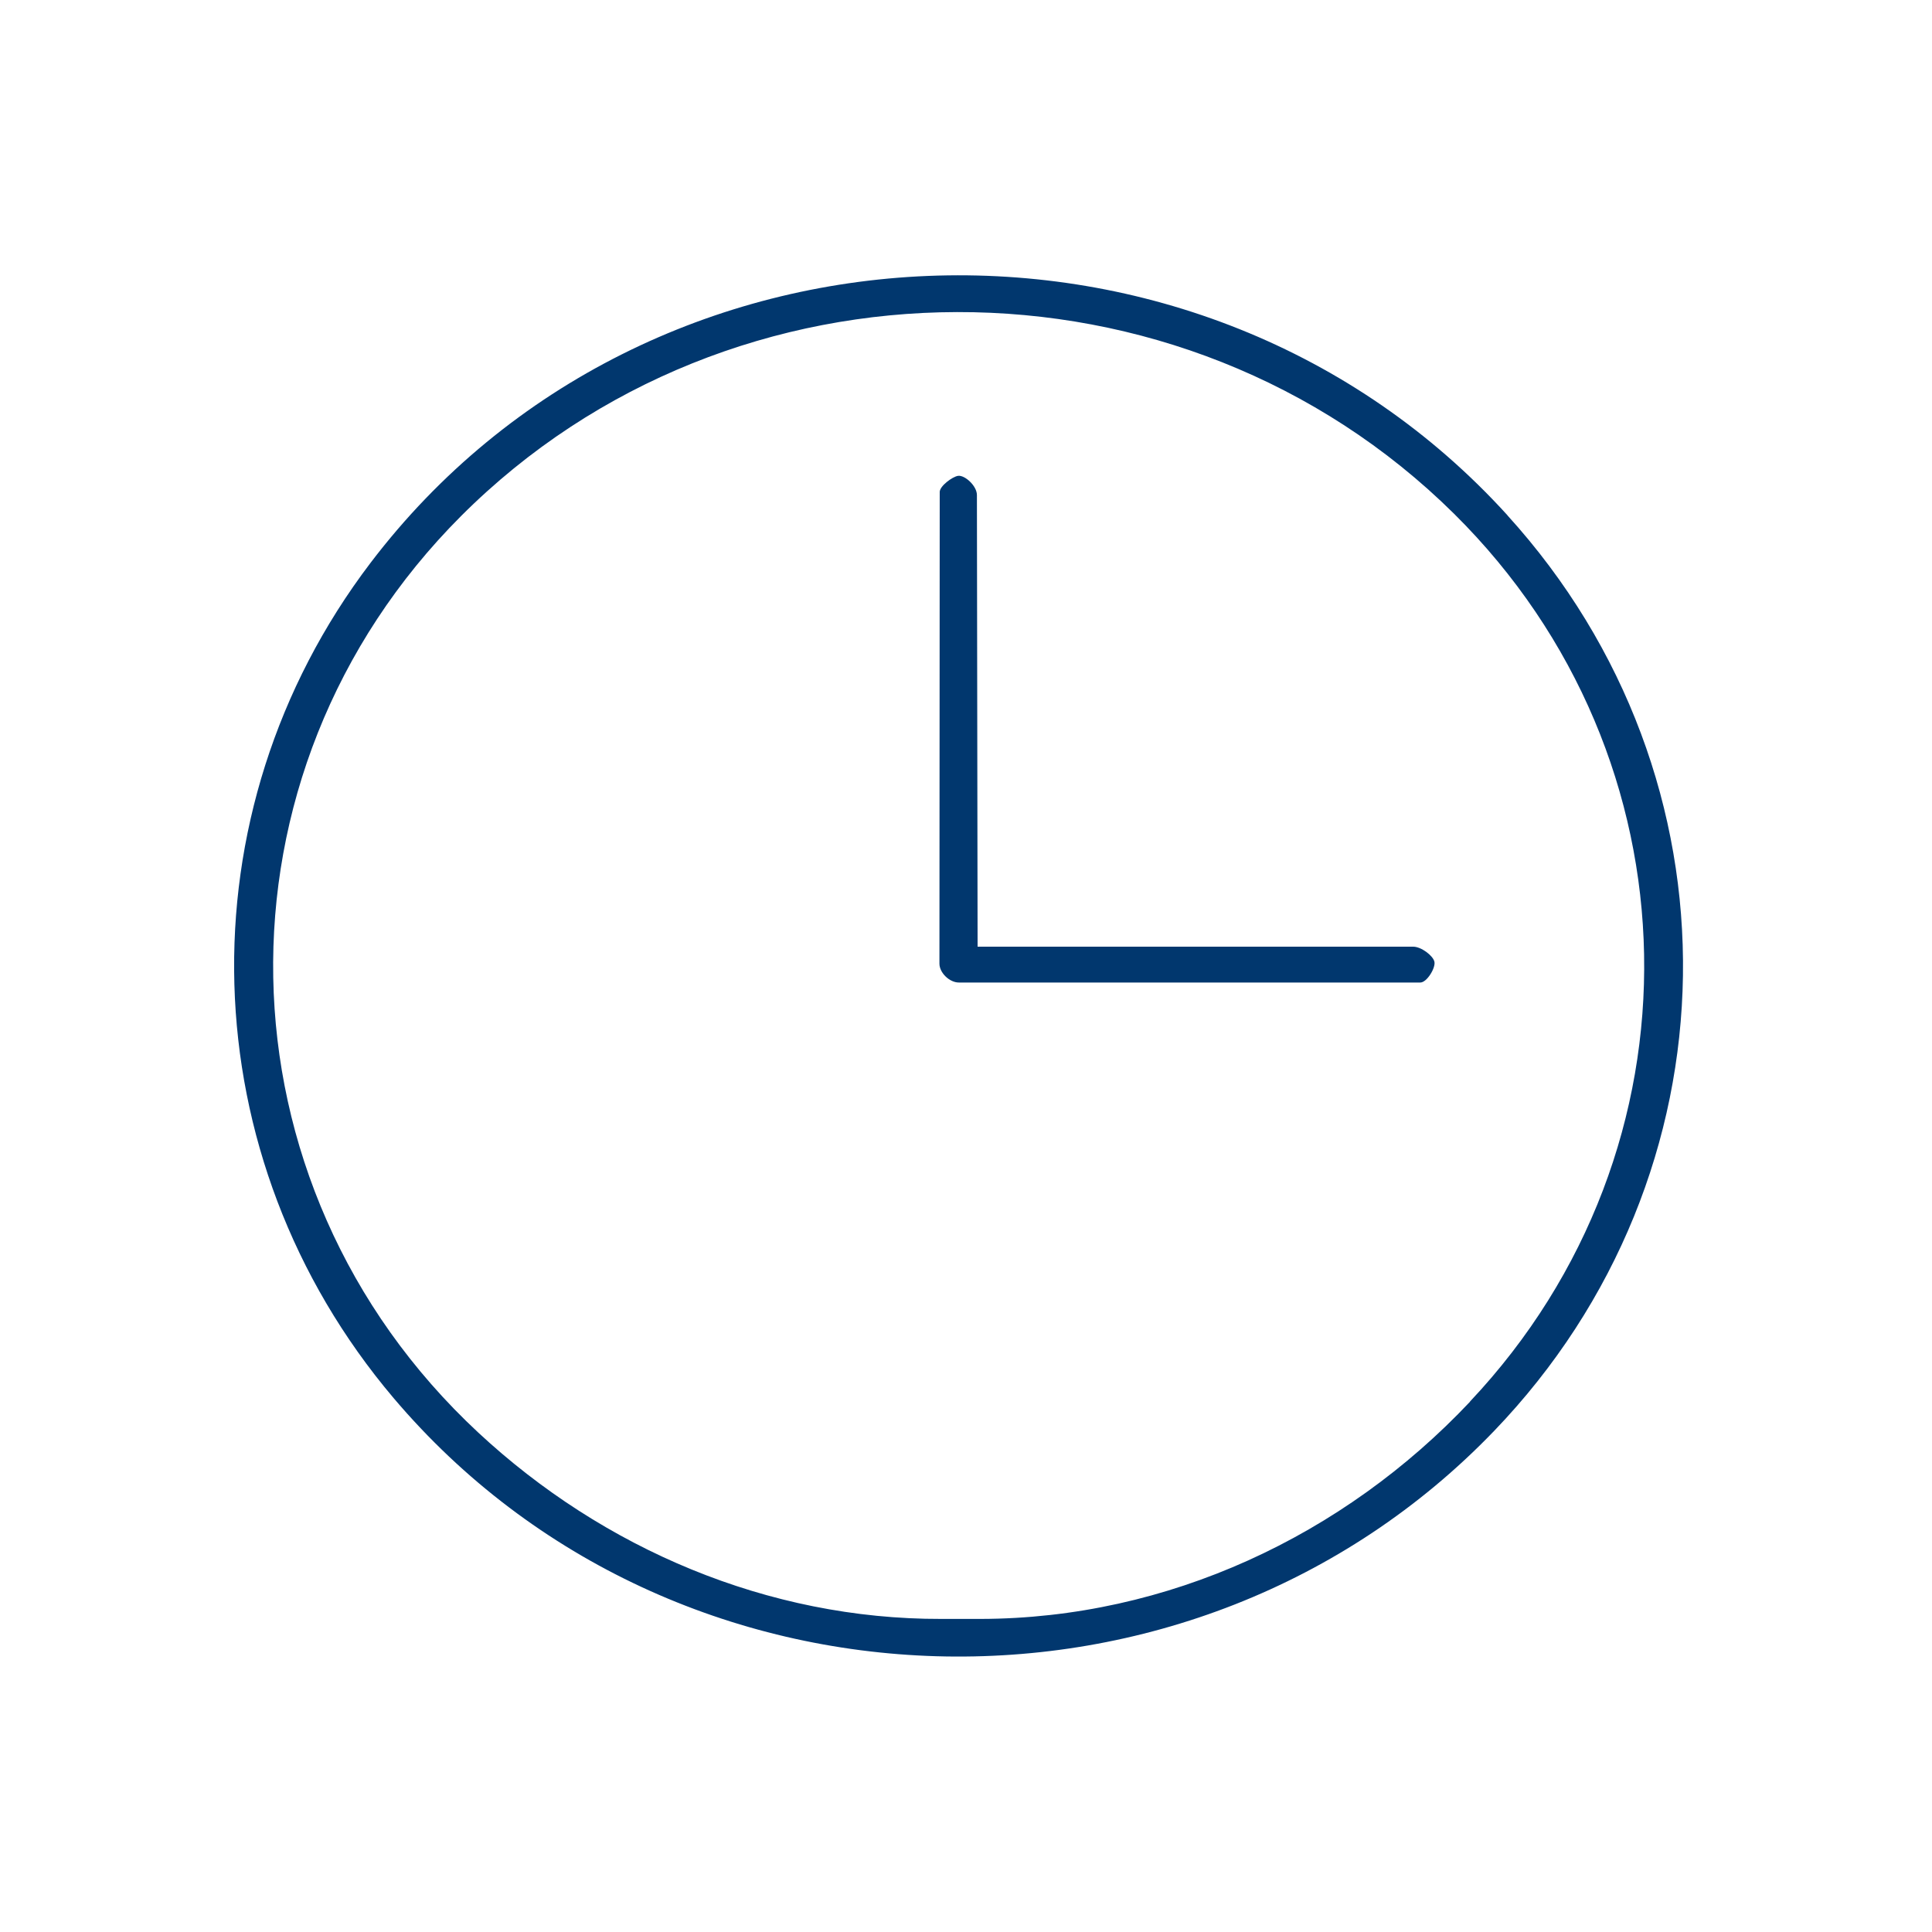 <?xml version="1.0" encoding="UTF-8"?>
<svg xmlns="http://www.w3.org/2000/svg" id="Ebene_1" data-name="Ebene 1" width="200" height="200" viewBox="0 0 200 200">
  <defs>
    <style>
      .cls-1 {
        fill: #01376e;
      }
    </style>
  </defs>
  <path class="cls-1" d="M156.06,53.35c-31.74-34.96-89.04-32.77-117.69,4.9-19.73,25.94-18.68,61.61,2.37,86.47,29.08,34.33,82.77,35.82,113.93,3.41,25.54-26.57,26.13-67.53,1.38-94.78ZM152.18,145.1c-13.1,13.9-31.31,22.45-50.66,22.49h-4.07c-17.96.05-35.02-7.27-47.95-19.3-27.62-25.7-28.36-68.26-1.77-94.87,28.05-28.07,74.59-28.16,102.81-.22,25.52,25.27,26.35,65.67,1.63,91.89Z"></path>
  <path class="cls-1" d="M146.28,98h-45.08s-.07-46.75-.07-46.75c0-.97-1.28-2.1-1.96-1.99-.58.09-1.89,1.05-1.89,1.67l-.03,48.83c0,.94,1.04,1.95,2.01,1.95h47.77c.68,0,1.6-1.52,1.46-2.15-.14-.63-1.36-1.56-2.2-1.56Z"></path>
</svg>
